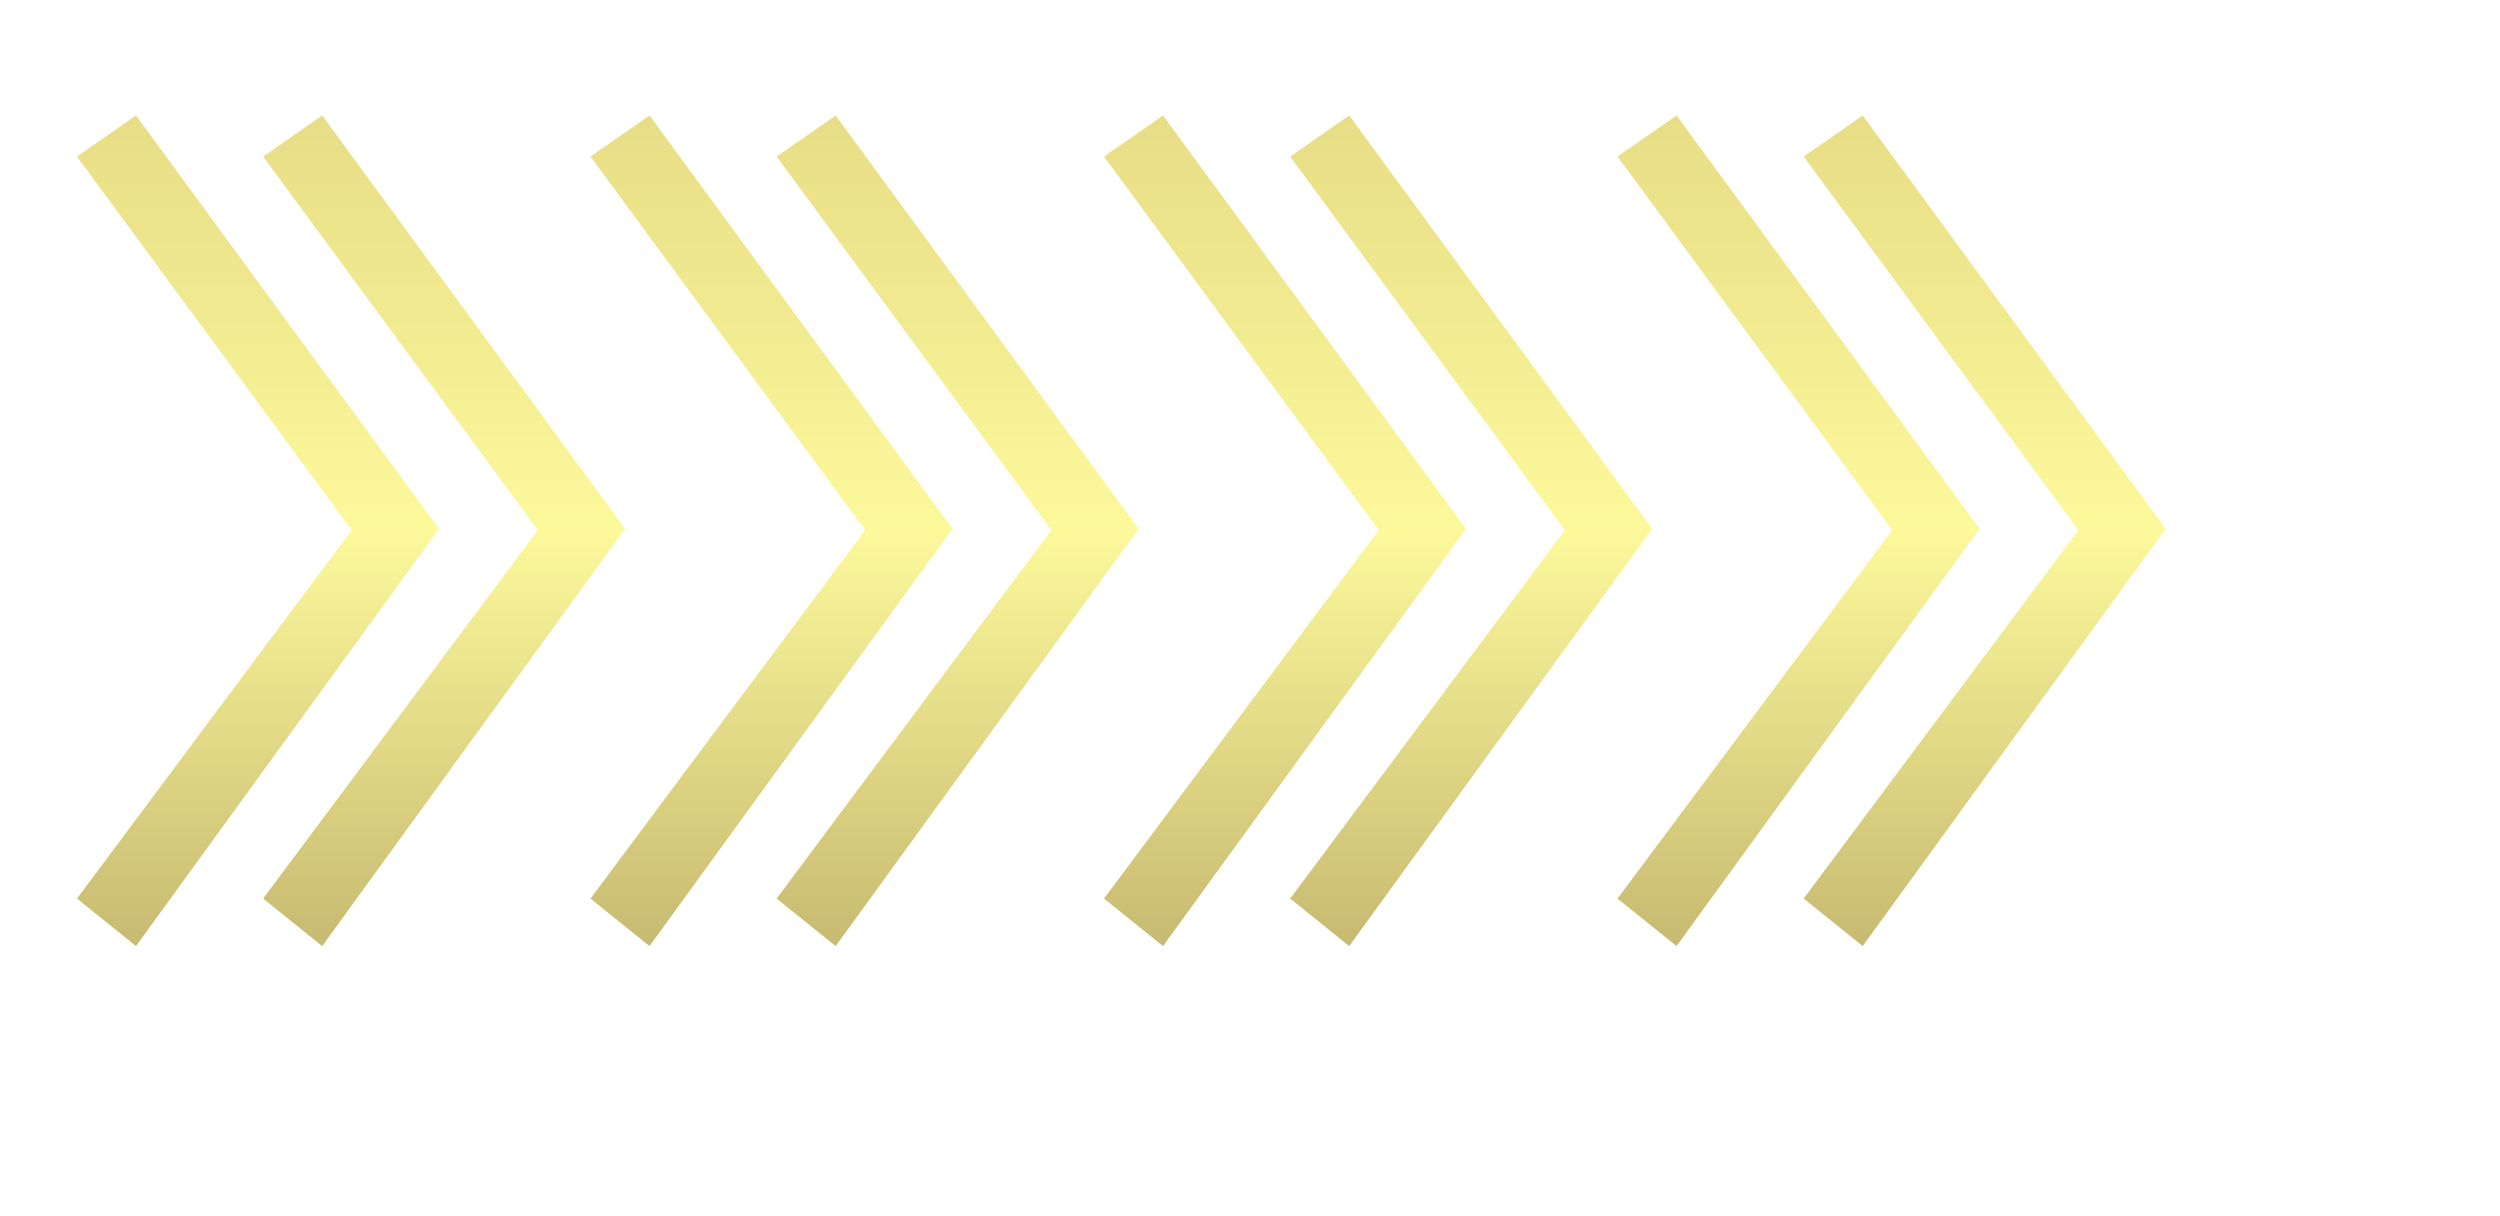 <svg 
 xmlns="http://www.w3.org/2000/svg"
 xmlns:xlink="http://www.w3.org/1999/xlink"
 width="37px" height="18px">
<defs>
<filter filterUnits="userSpaceOnUse" id="Filter_0" x="0px" y="0px" width="37px" height="18px"  >
    <feOffset in="SourceAlpha" dx="0" dy="1" />
    <feGaussianBlur result="blurOut" stdDeviation="1.732" />
    <feFlood flood-color="rgb(0, 0, 0)" result="floodOut" />
    <feComposite operator="atop" in="floodOut" in2="blurOut" />
    <feComponentTransfer><feFuncA type="linear" slope="0.75"/></feComponentTransfer>
    <feMerge>
    <feMergeNode/>
    <feMergeNode in="SourceGraphic"/>
  </feMerge>
</filter>
<linearGradient id="PSgrad_0" x1="0%" x2="0%" y1="100%" y2="0%">
  <stop offset="0%" stop-color="rgb(199,186,113)" stop-opacity="1" />
  <stop offset="50%" stop-color="rgb(252,249,155)" stop-opacity="1" />
  <stop offset="100%" stop-color="rgb(231,221,134)" stop-opacity="1" />
</linearGradient>

</defs>
<g filter="url(#Filter_0)">
<path fill-rule="evenodd"  fill="rgb(255, 255, 255)"
 d="M27.568,14.002 L26.694,13.299 L30.760,7.846 L26.694,2.317 L27.568,1.709 L32.052,7.827 L27.568,14.002 ZM24.813,14.002 L23.939,13.299 L28.005,7.846 L23.939,2.317 L24.813,1.709 L29.297,7.827 L24.813,14.002 ZM19.968,14.002 L19.094,13.299 L23.160,7.846 L19.094,2.317 L19.968,1.709 L24.452,7.827 L19.968,14.002 ZM17.213,14.002 L16.339,13.299 L20.405,7.846 L16.339,2.317 L17.213,1.709 L21.697,7.827 L17.213,14.002 ZM12.368,14.002 L11.494,13.299 L15.560,7.846 L11.494,2.317 L12.368,1.709 L16.852,7.827 L12.368,14.002 ZM9.613,14.002 L8.739,13.299 L12.805,7.846 L8.739,2.317 L9.613,1.709 L14.097,7.827 L9.613,14.002 ZM4.768,14.002 L3.894,13.299 L7.960,7.846 L3.894,2.317 L4.768,1.709 L9.252,7.827 L4.768,14.002 ZM2.013,14.002 L1.139,13.299 L5.205,7.846 L1.139,2.317 L2.013,1.709 L6.497,7.827 L2.013,14.002 Z"/>
</g>
<path fill="url(#PSgrad_0)"
 d="M27.568,14.002 L26.694,13.299 L30.760,7.846 L26.694,2.317 L27.568,1.709 L32.052,7.827 L27.568,14.002 ZM24.813,14.002 L23.939,13.299 L28.005,7.846 L23.939,2.317 L24.813,1.709 L29.297,7.827 L24.813,14.002 ZM19.968,14.002 L19.094,13.299 L23.160,7.846 L19.094,2.317 L19.968,1.709 L24.452,7.827 L19.968,14.002 ZM17.213,14.002 L16.339,13.299 L20.405,7.846 L16.339,2.317 L17.213,1.709 L21.697,7.827 L17.213,14.002 ZM12.368,14.002 L11.494,13.299 L15.560,7.846 L11.494,2.317 L12.368,1.709 L16.852,7.827 L12.368,14.002 ZM9.613,14.002 L8.739,13.299 L12.805,7.846 L8.739,2.317 L9.613,1.709 L14.097,7.827 L9.613,14.002 ZM4.768,14.002 L3.894,13.299 L7.960,7.846 L3.894,2.317 L4.768,1.709 L9.252,7.827 L4.768,14.002 ZM2.013,14.002 L1.139,13.299 L5.205,7.846 L1.139,2.317 L2.013,1.709 L6.497,7.827 L2.013,14.002 Z"/>
</svg>